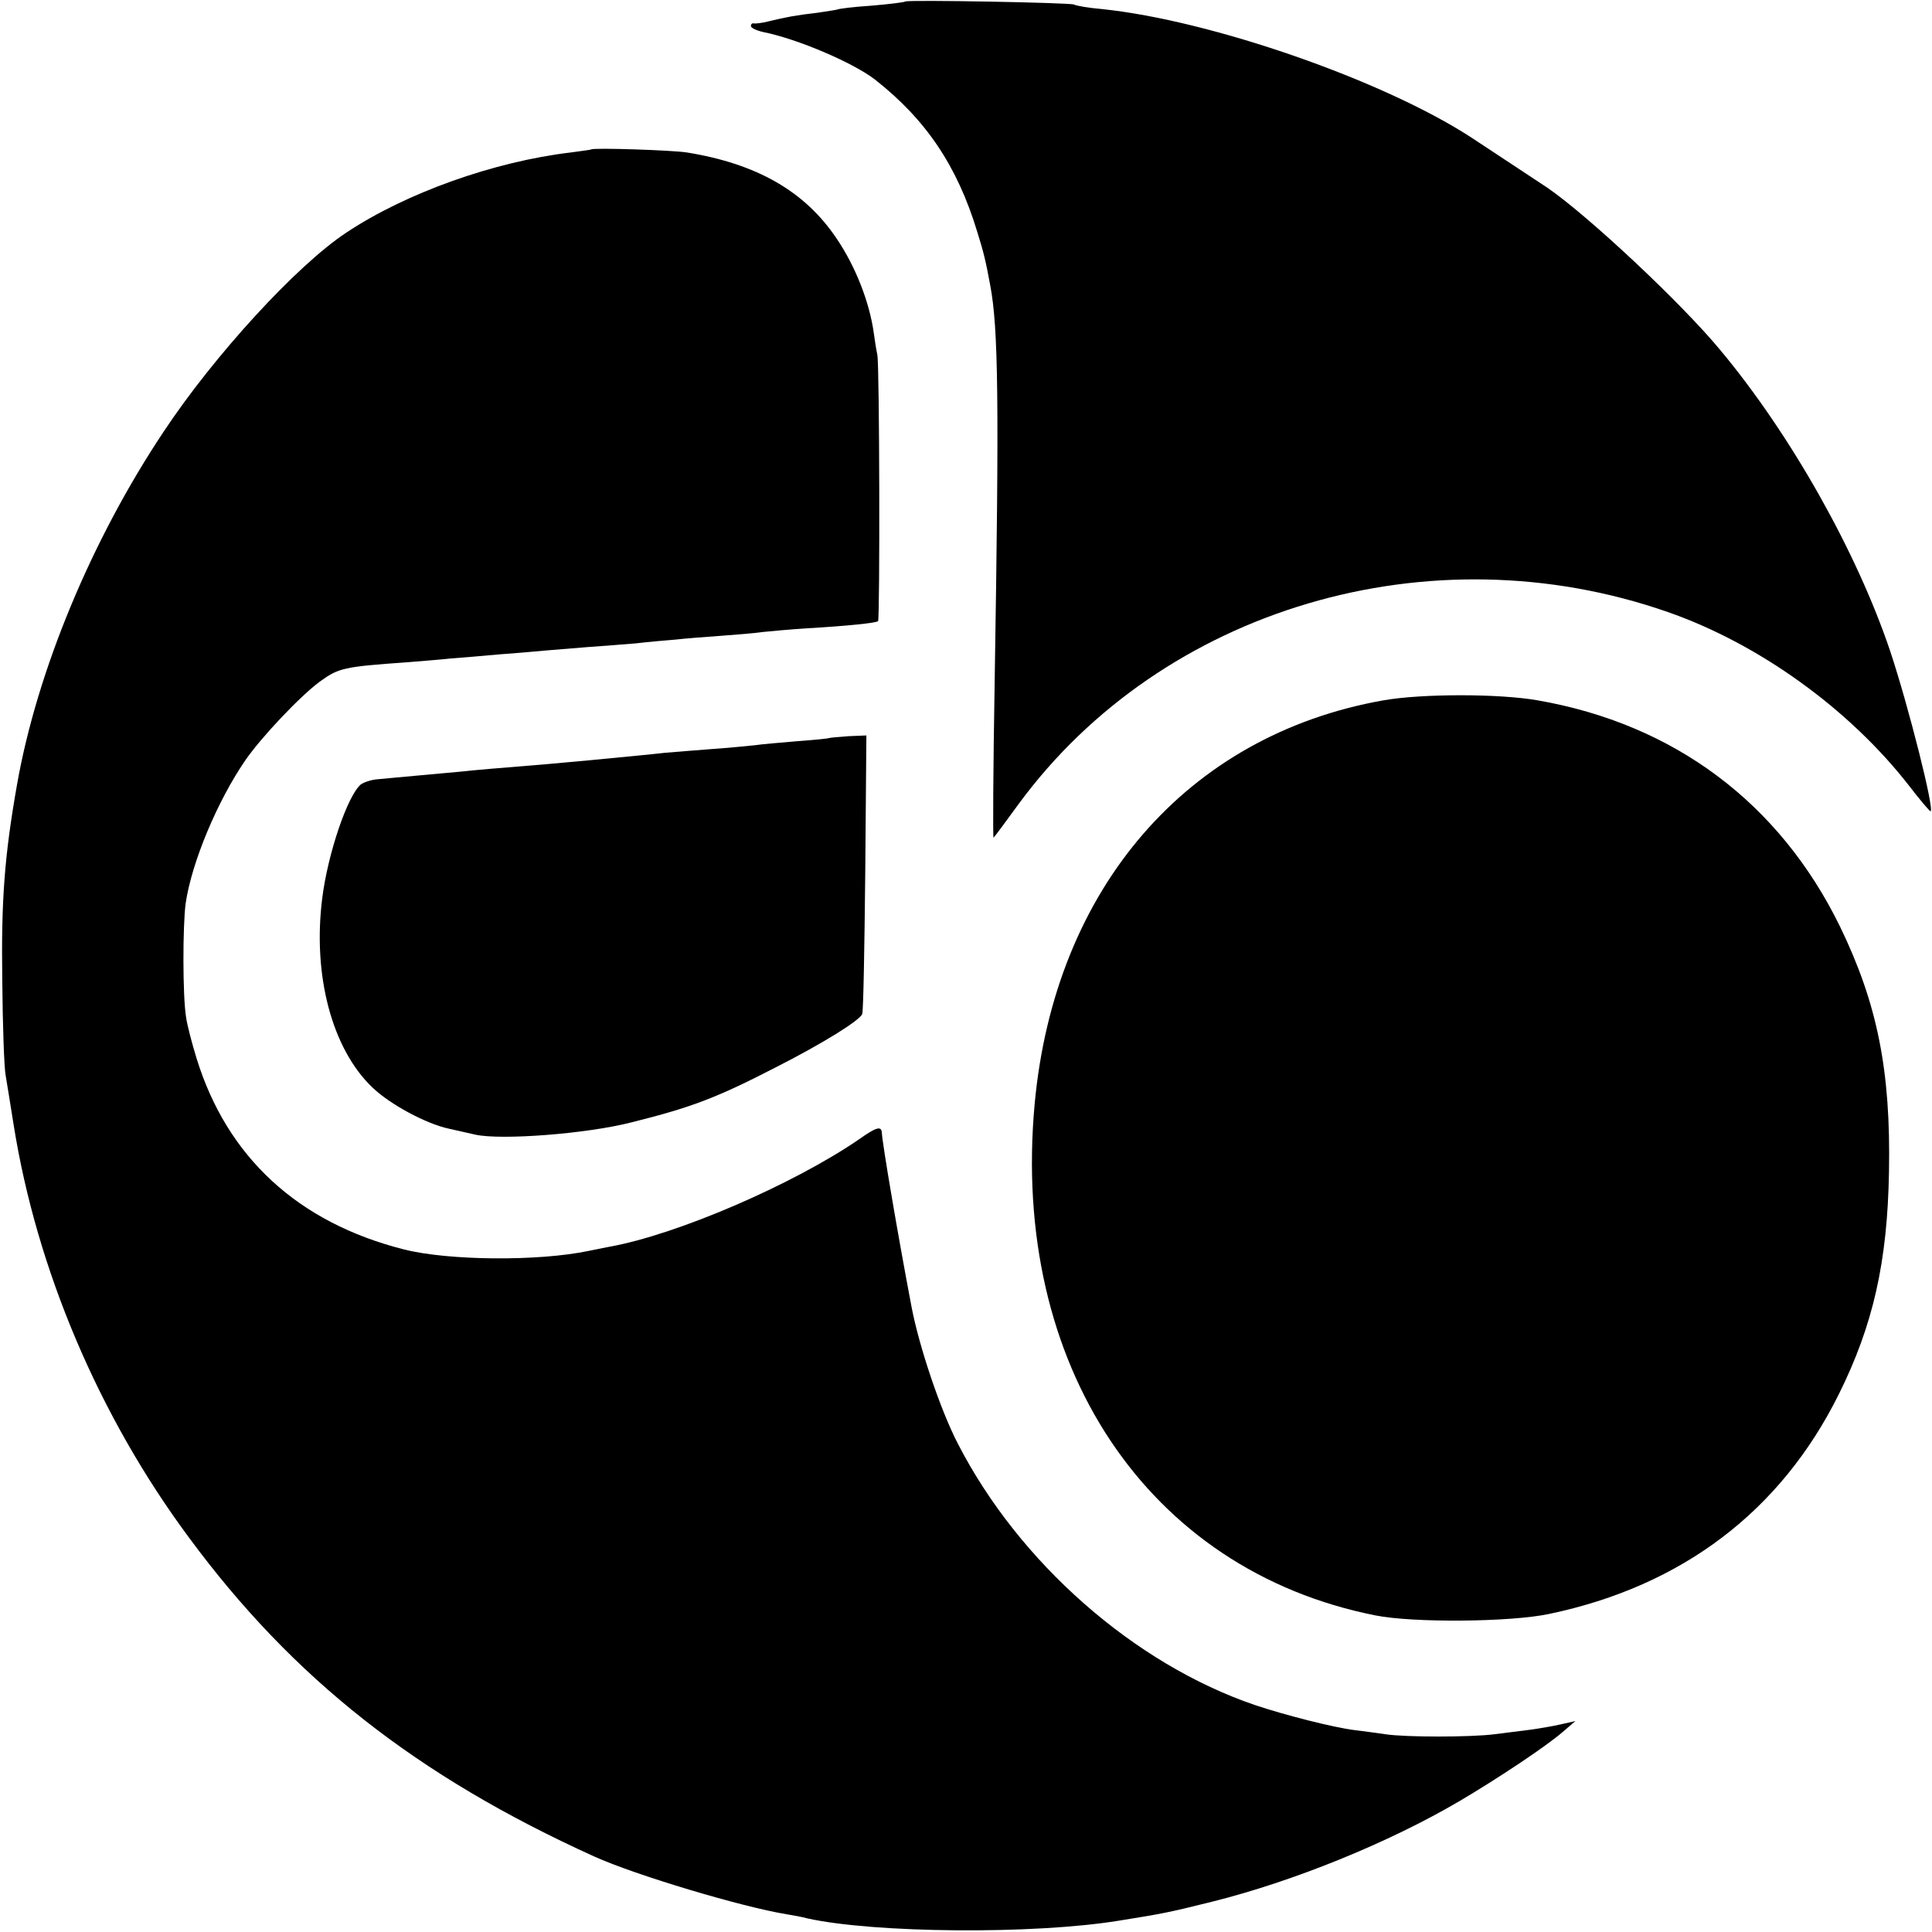 <?xml version="1.0" standalone="no"?>
<!DOCTYPE svg PUBLIC "-//W3C//DTD SVG 20010904//EN"
 "http://www.w3.org/TR/2001/REC-SVG-20010904/DTD/svg10.dtd">
<svg version="1.0" xmlns="http://www.w3.org/2000/svg"
 width="512pt" height="512pt" viewBox="0 0 512 512"
 preserveAspectRatio="xMidYMid meet">
<g transform="translate(0,512) scale(0.1,-0.1)"
fill="#000000" stroke="none">
<path d="M2399 5116 c-2 -2 -42 -7 -89 -11 -46 -3 -87 -8 -90 -10 -3 -1 -27
-5 -55 -9 -53 -6 -81 -11 -130 -23 -16 -4 -33 -6 -37 -5 -5 1 -8 -2 -8 -7 0
-5 15 -12 33 -16 90 -18 238 -81 296 -126 135 -106 218 -229 271 -404 17 -54
23 -80 34 -140 22 -115 24 -310 12 -1050 -4 -231 -5 -417 -3 -415 3 3 33 43
67 90 381 518 1090 728 1720 508 241 -84 481 -257 639 -460 29 -38 55 -68 57
-68 12 0 -58 278 -107 425 -89 264 -264 574 -449 796 -103 125 -352 358 -460
432 -26 17 -138 91 -200 132 -233 152 -690 311 -980 341 -36 3 -69 9 -74 12
-10 5 -441 13 -447 8z"/>
<path d="M1567 4724 c-1 -1 -25 -4 -54 -8 -203 -24 -437 -107 -596 -213 -130
-86 -349 -324 -484 -528 -190 -285 -335 -633 -388 -935 -33 -187 -42 -306 -39
-515 1 -121 5 -236 9 -255 3 -19 13 -78 21 -130 61 -384 226 -773 465 -1095
276 -374 604 -632 1074 -845 108 -49 392 -134 510 -153 17 -3 41 -7 55 -11
176 -39 599 -43 825 -6 112 18 130 21 246 50 217 54 470 157 657 267 100 59
228 144 272 182 l35 30 -40 -9 c-22 -5 -58 -11 -80 -14 -22 -3 -65 -8 -95 -12
-64 -8 -235 -8 -288 0 -20 3 -57 8 -82 11 -56 7 -182 39 -263 66 -321 109
-627 378 -789 694 -46 89 -102 256 -122 360 -36 189 -78 436 -79 463 -1 19
-15 15 -60 -17 -175 -120 -483 -253 -662 -285 -16 -3 -41 -8 -55 -11 -133 -28
-372 -26 -490 4 -280 71 -468 244 -549 506 -12 39 -25 88 -28 110 -9 56 -9
240 -1 301 16 109 84 271 158 379 43 62 145 170 198 209 50 36 62 39 232 51
36 3 88 7 115 10 28 2 86 7 130 11 44 3 98 8 120 10 22 2 72 6 110 9 39 3 97
7 130 10 33 4 80 8 105 10 25 3 79 7 120 10 41 3 91 7 110 10 19 2 73 7 120
10 103 6 183 14 187 19 5 5 4 680 -2 706 -3 14 -7 39 -9 55 -11 82 -48 178
-99 253 -84 125 -211 198 -397 228 -38 6 -247 13 -253 8z"/>
<path d="M3666 3264 c-520 -92 -871 -498 -924 -1069 -64 -692 298 -1236 903
-1356 100 -20 358 -18 461 4 352 74 613 272 767 582 91 183 129 351 133 590 5
268 -31 446 -130 650 -160 327 -439 536 -801 599 -102 18 -307 18 -409 0z"/>
<path d="M2197 3164 c-1 -1 -38 -5 -82 -8 -44 -4 -96 -8 -115 -11 -19 -2 -70
-7 -113 -10 -42 -3 -98 -8 -125 -10 -44 -5 -89 -9 -202 -20 -25 -2 -74 -7
-110 -10 -134 -11 -196 -16 -230 -20 -19 -2 -69 -6 -110 -10 -41 -4 -90 -8
-108 -10 -17 -1 -38 -8 -46 -14 -35 -30 -87 -182 -102 -301 -26 -205 26 -400
133 -502 47 -45 142 -96 202 -109 31 -7 63 -14 71 -16 68 -15 295 2 415 33
156 39 223 64 380 145 126 64 224 125 230 142 3 7 6 175 8 375 l3 363 -48 -2
c-27 -2 -49 -4 -51 -5z"/>
</g>
</svg>
